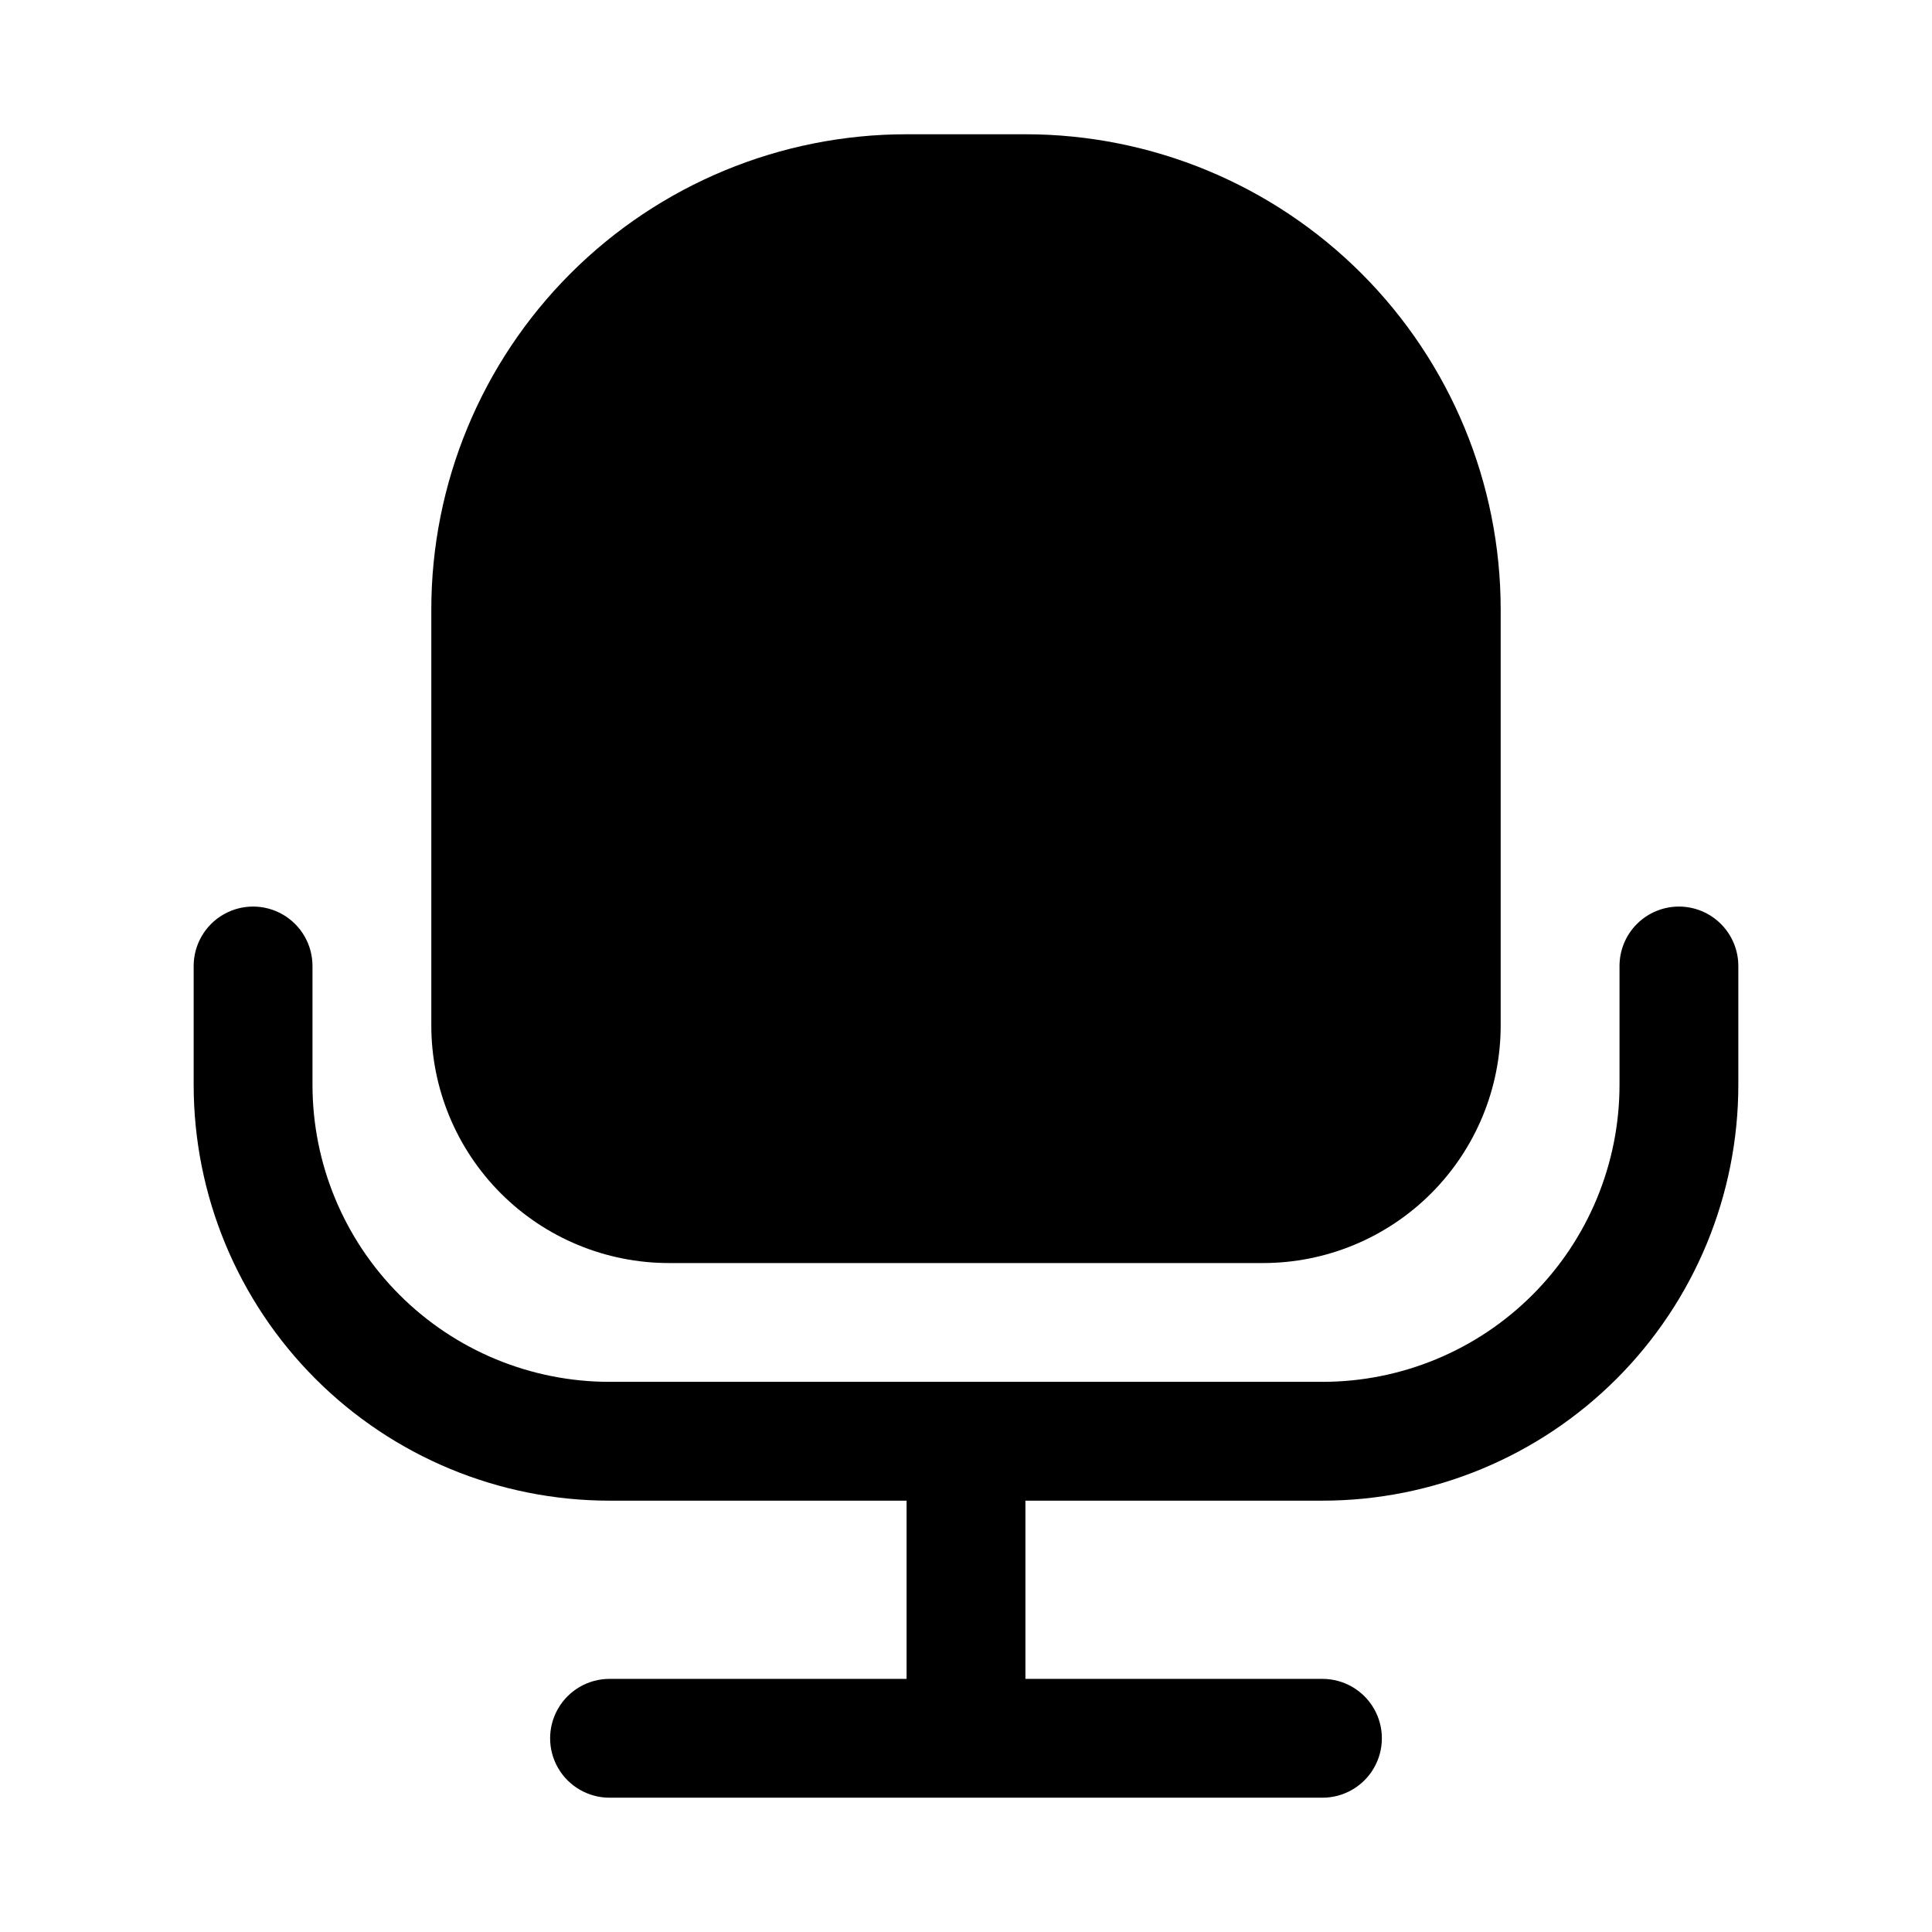 <?xml version="1.0" encoding="UTF-8"?>
<!-- Uploaded to: SVG Repo, www.svgrepo.com, Generator: SVG Repo Mixer Tools -->
<svg fill="#000000" width="800px" height="800px" version="1.1" viewBox="144 144 512 512" xmlns="http://www.w3.org/2000/svg">
 <g>
  <path d="m321.28 478.72h157.44c16.703 0 32.719-6.637 44.531-18.445 11.809-11.809 18.445-27.828 18.445-44.531v-110.21c0-33.406-13.27-65.441-36.891-89.062-23.621-23.621-55.656-36.891-89.062-36.891h-31.488c-33.402 0-65.441 13.27-89.062 36.891s-36.891 55.656-36.891 89.062v110.21c0 16.703 6.637 32.723 18.445 44.531 11.812 11.809 27.828 18.445 44.531 18.445z"/>
  <path d="m588.93 384.25c-4.176 0-8.18 1.66-11.133 4.613-2.953 2.953-4.609 6.957-4.609 11.133v31.488c0 20.875-8.293 40.898-23.059 55.66-14.762 14.766-34.785 23.059-55.664 23.059h-188.93c-20.879 0-40.902-8.293-55.664-23.059-14.762-14.762-23.059-34.785-23.059-55.66v-31.488c0-5.625-3-10.824-7.871-13.637s-10.871-2.812-15.742 0c-4.871 2.812-7.875 8.012-7.875 13.637v31.488c0 29.227 11.613 57.258 32.281 77.926 20.668 20.668 48.699 32.281 77.93 32.281h78.719v47.23h-78.719c-5.625 0-10.824 3.004-13.637 7.875-2.812 4.871-2.812 10.871 0 15.742 2.812 4.871 8.012 7.871 13.637 7.871h188.93c5.625 0 10.824-3 13.637-7.871 2.812-4.871 2.812-10.871 0-15.742-2.812-4.871-8.012-7.875-13.637-7.875h-78.719v-47.23h78.719c29.23 0 57.262-11.613 77.93-32.281 20.668-20.668 32.281-48.699 32.281-77.926v-31.488c0-4.176-1.66-8.18-4.613-11.133-2.953-2.953-6.957-4.613-11.133-4.613z"/>
 </g>
</svg>